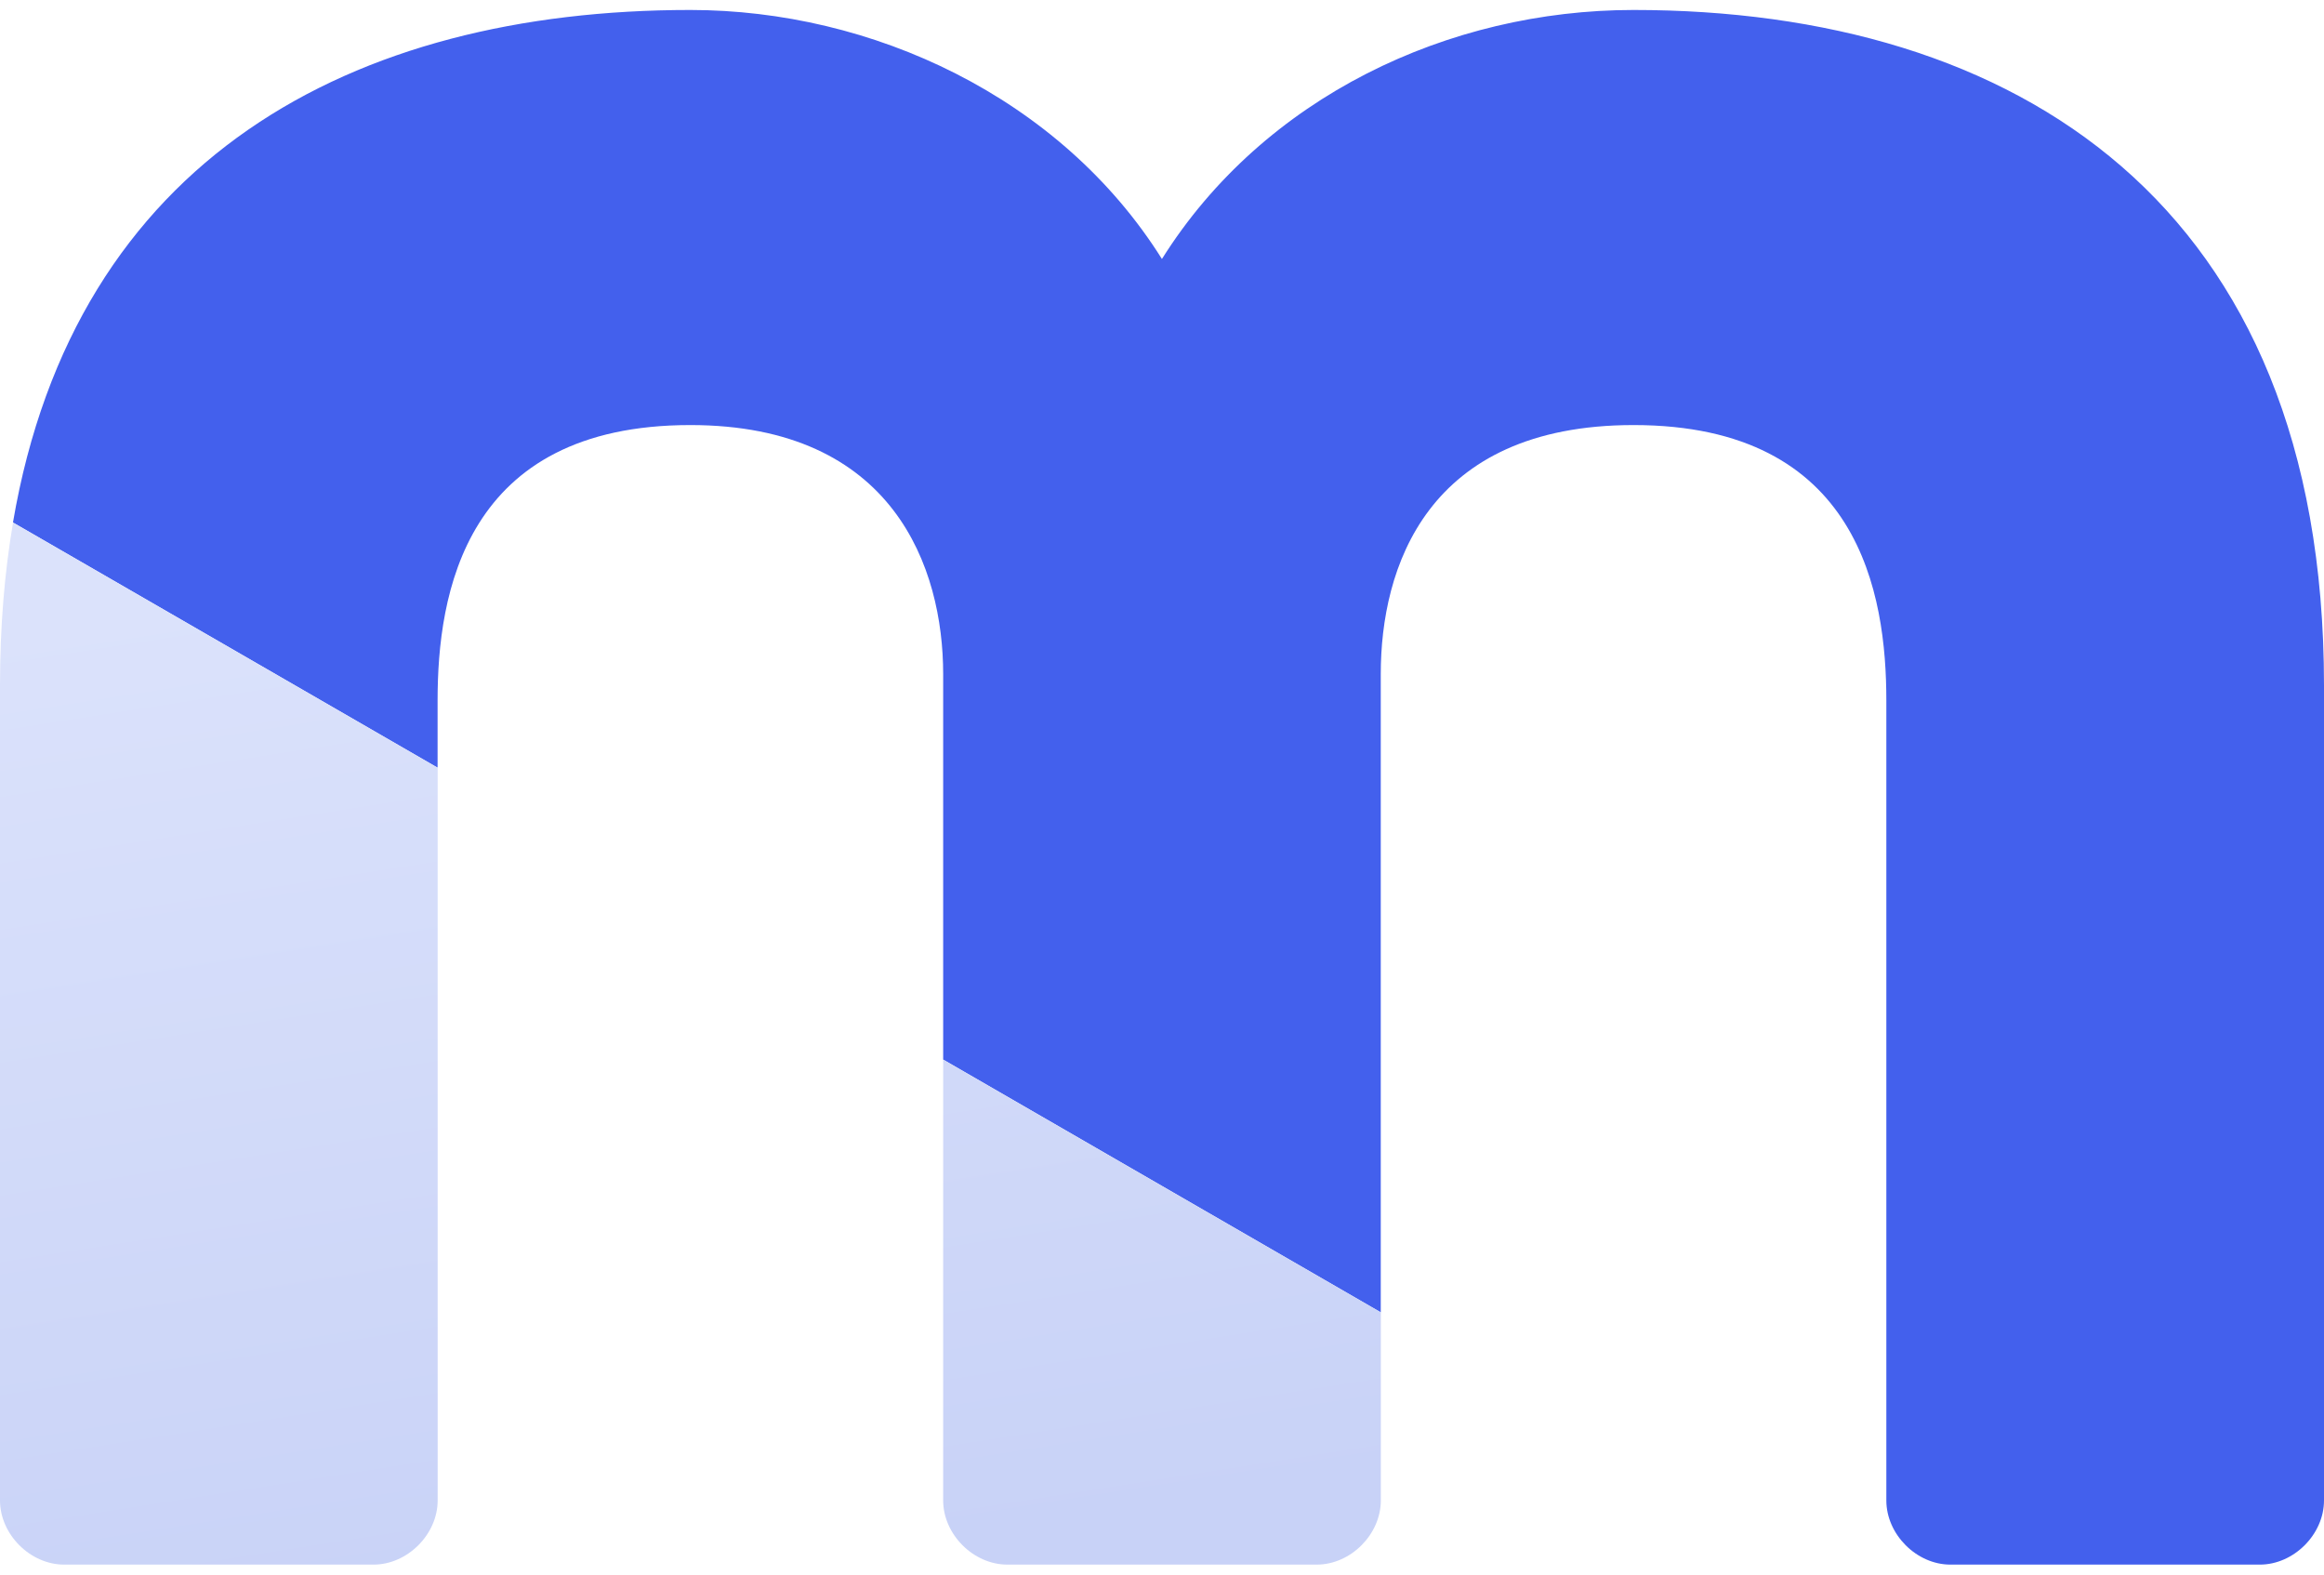 <svg width="31" height="21" viewBox="0 0 31 21" fill="none" xmlns="http://www.w3.org/2000/svg">
<path d="M15.499 3.454C16.858 1.29 19.324 0.133 21.79 0.133C26.873 0.133 31 2.699 31 9.141V20.011C31 20.464 30.597 20.867 30.144 20.867H26.017C25.565 20.867 25.162 20.464 25.162 20.011V9.342C25.162 7.933 24.81 5.669 21.79 5.669C19.022 5.669 18.418 7.581 18.418 8.99V17.502L12.581 14.131V8.99C12.581 7.581 11.926 5.669 9.209 5.669C6.189 5.669 5.837 7.933 5.837 9.342V10.238L0.173 6.968C1.002 2.115 4.697 0.133 9.209 0.133C11.624 0.133 14.141 1.29 15.499 3.454Z" fill="#4360ED"/>
<path d="M0.174 6.97C0.06 7.638 0 8.361 0 9.141V20.011C0 20.464 0.403 20.867 0.856 20.867H4.982C5.435 20.867 5.838 20.464 5.838 20.011V10.24L0.174 6.97Z" fill="url(#paint0_linear_673_22853)"/>
<path d="M12.581 14.133V20.011C12.581 20.464 12.984 20.867 13.437 20.867H17.564C18.017 20.867 18.419 20.464 18.419 20.011V17.504L12.581 14.133Z" fill="url(#paint1_linear_673_22853)"/>
<defs>
<linearGradient id="paint0_linear_673_22853" x1="9.21" y1="6.97" x2="11.38" y2="20.815" gradientUnits="userSpaceOnUse">
<stop stop-color="#DBE2FB"/>
<stop offset="1" stop-color="#C8D2F7"/>
</linearGradient>
<linearGradient id="paint1_linear_673_22853" x1="9.21" y1="6.97" x2="11.38" y2="20.815" gradientUnits="userSpaceOnUse">
<stop stop-color="#DBE2FB"/>
<stop offset="1" stop-color="#C8D2F7"/>
</linearGradient>
</defs>
</svg>
